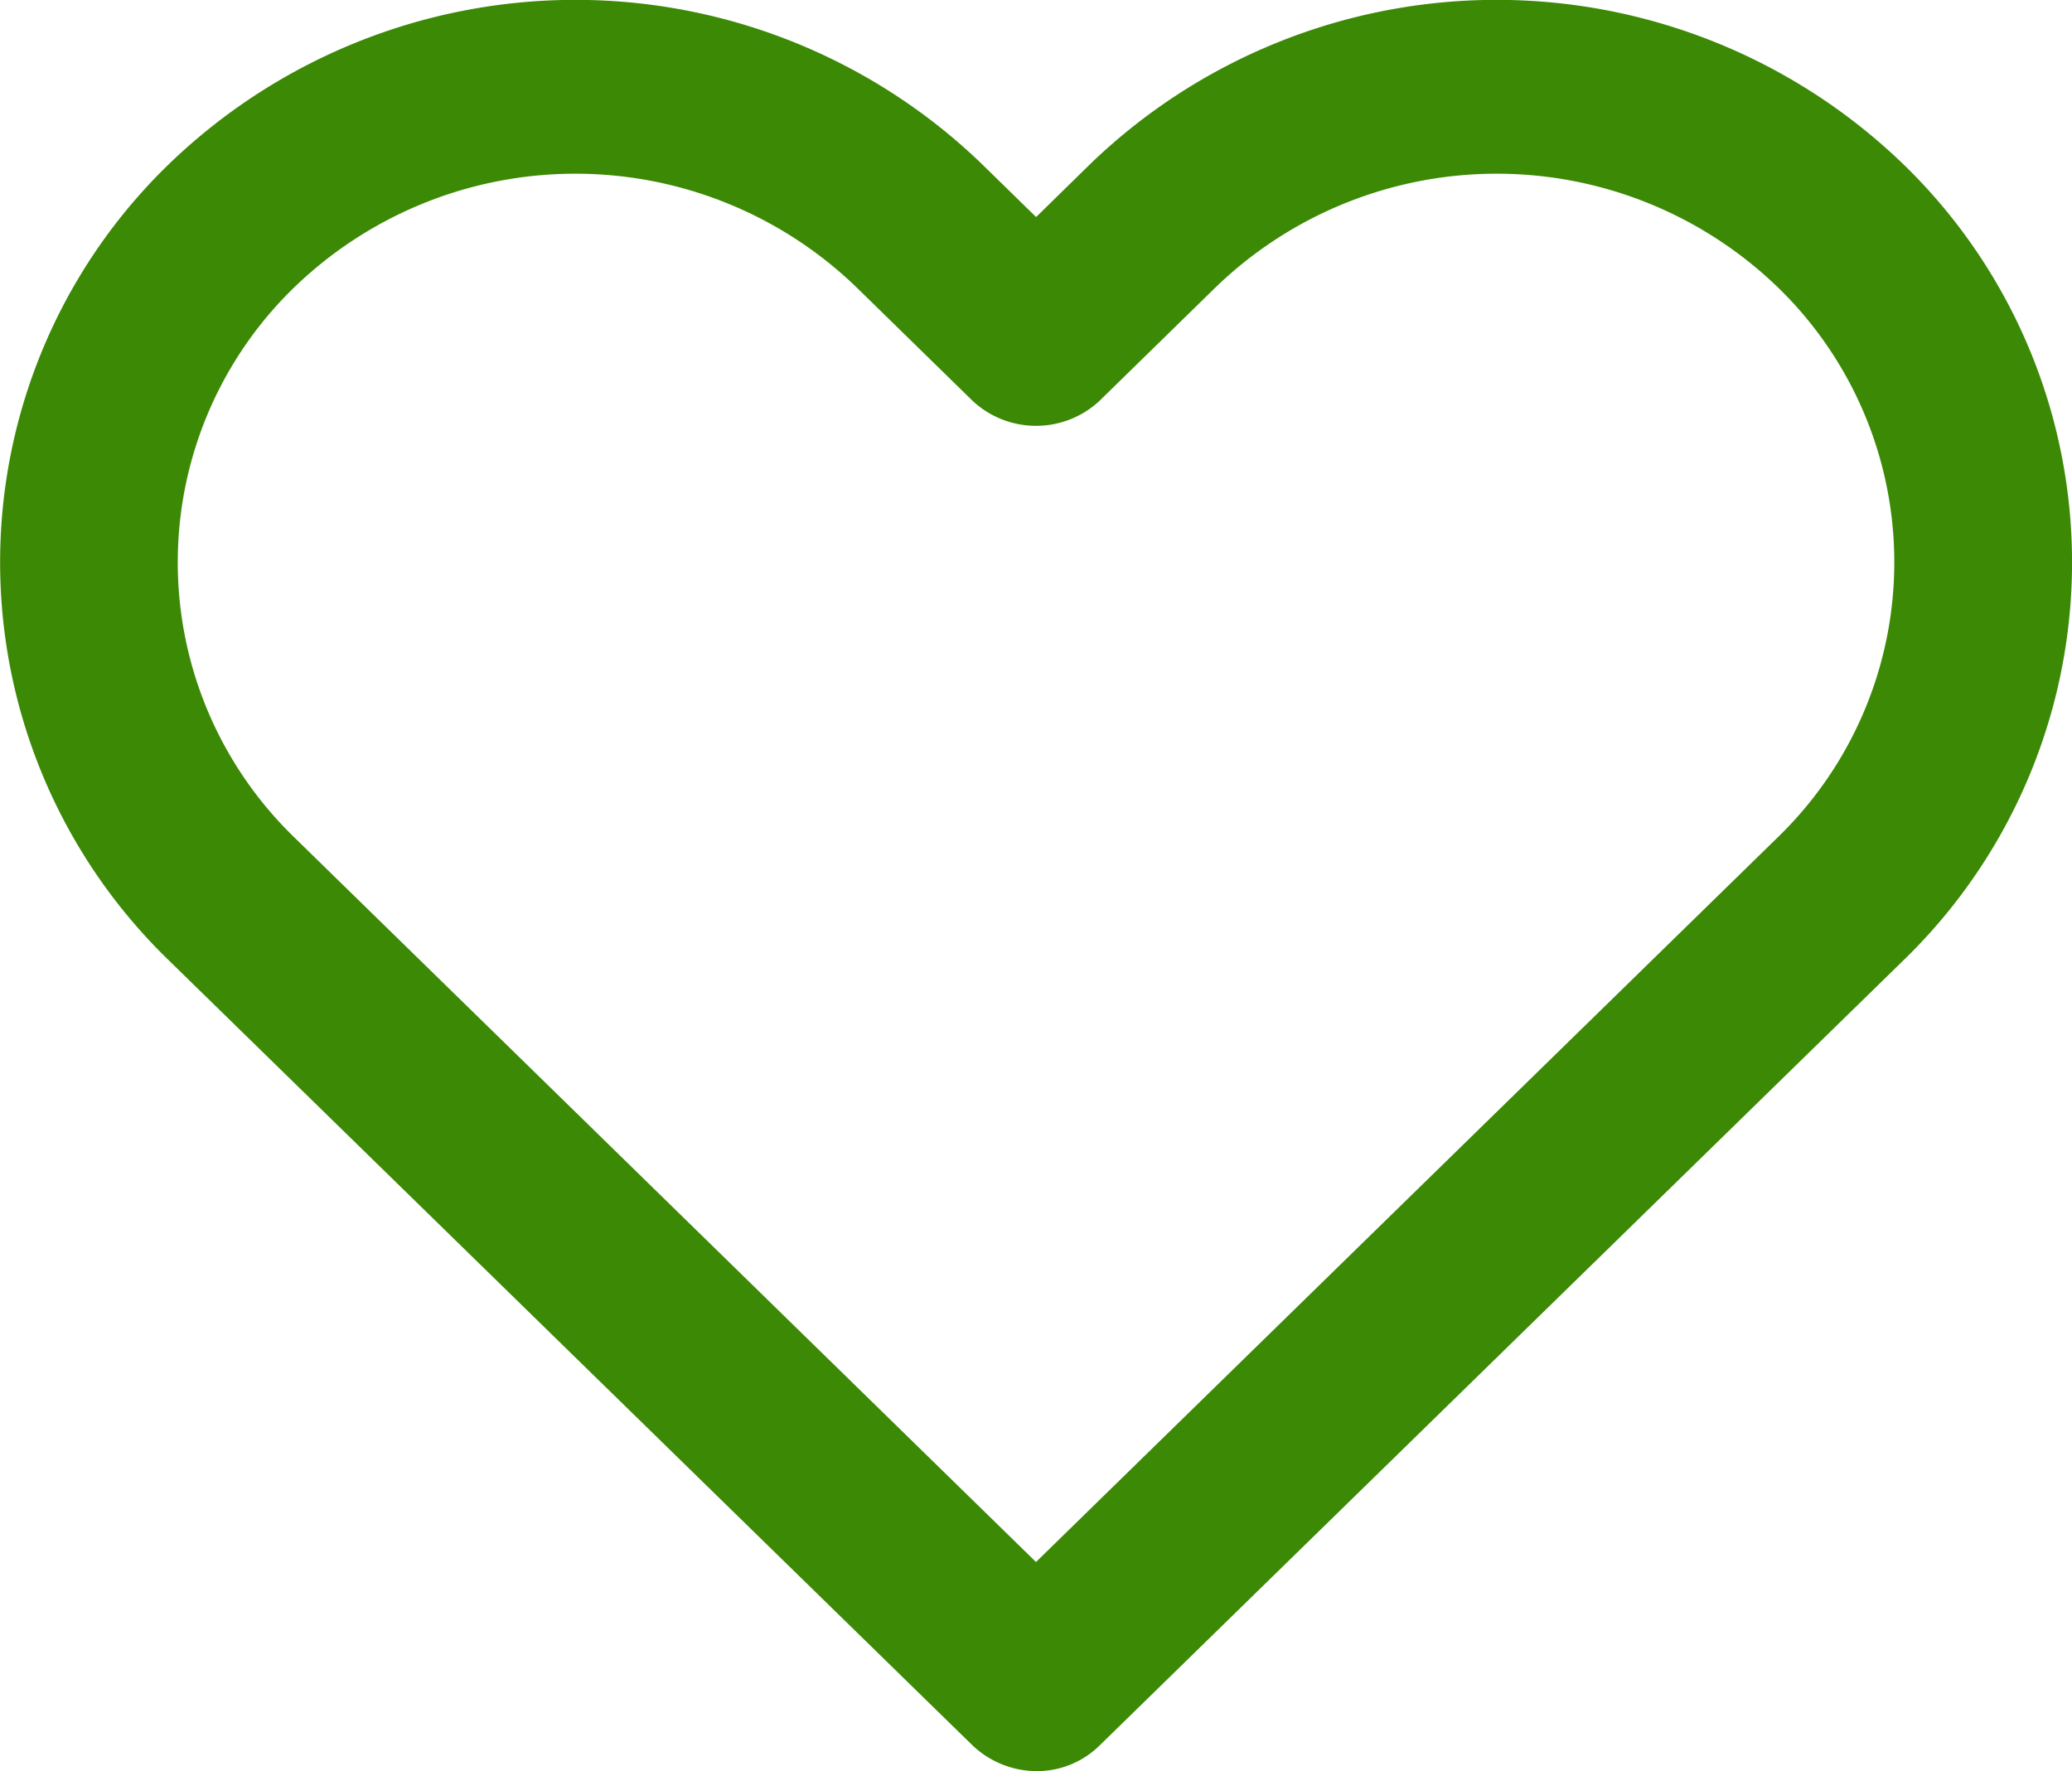 <svg xmlns="http://www.w3.org/2000/svg" width="19.12" height="16.346" viewBox="0 0 19.12 16.346">
  <path id="add-to-favorite-icon" d="M1553.531,750.518a5.4,5.4,0,0,0-7.512,0l-.494.484-.495-.484a5.4,5.4,0,0,0-7.512,0,5.113,5.113,0,0,0,0,7.34l7.422,7.25a.864.864,0,0,0,.59.236.824.824,0,0,0,.58-.236l7.422-7.25A5.113,5.113,0,0,0,1553.531,750.518Zm-1.161,6.207-6.846,6.689-6.846-6.689a3.533,3.533,0,0,1,0-5.073,3.733,3.733,0,0,1,5.191,0l1.075,1.051a.859.859,0,0,0,1.161,0l1.075-1.051a3.733,3.733,0,0,1,5.191,0A3.533,3.533,0,0,1,1552.37,756.725Z" transform="translate(-1535.964 -748.999)" fill="#3c8905"/>
</svg>
